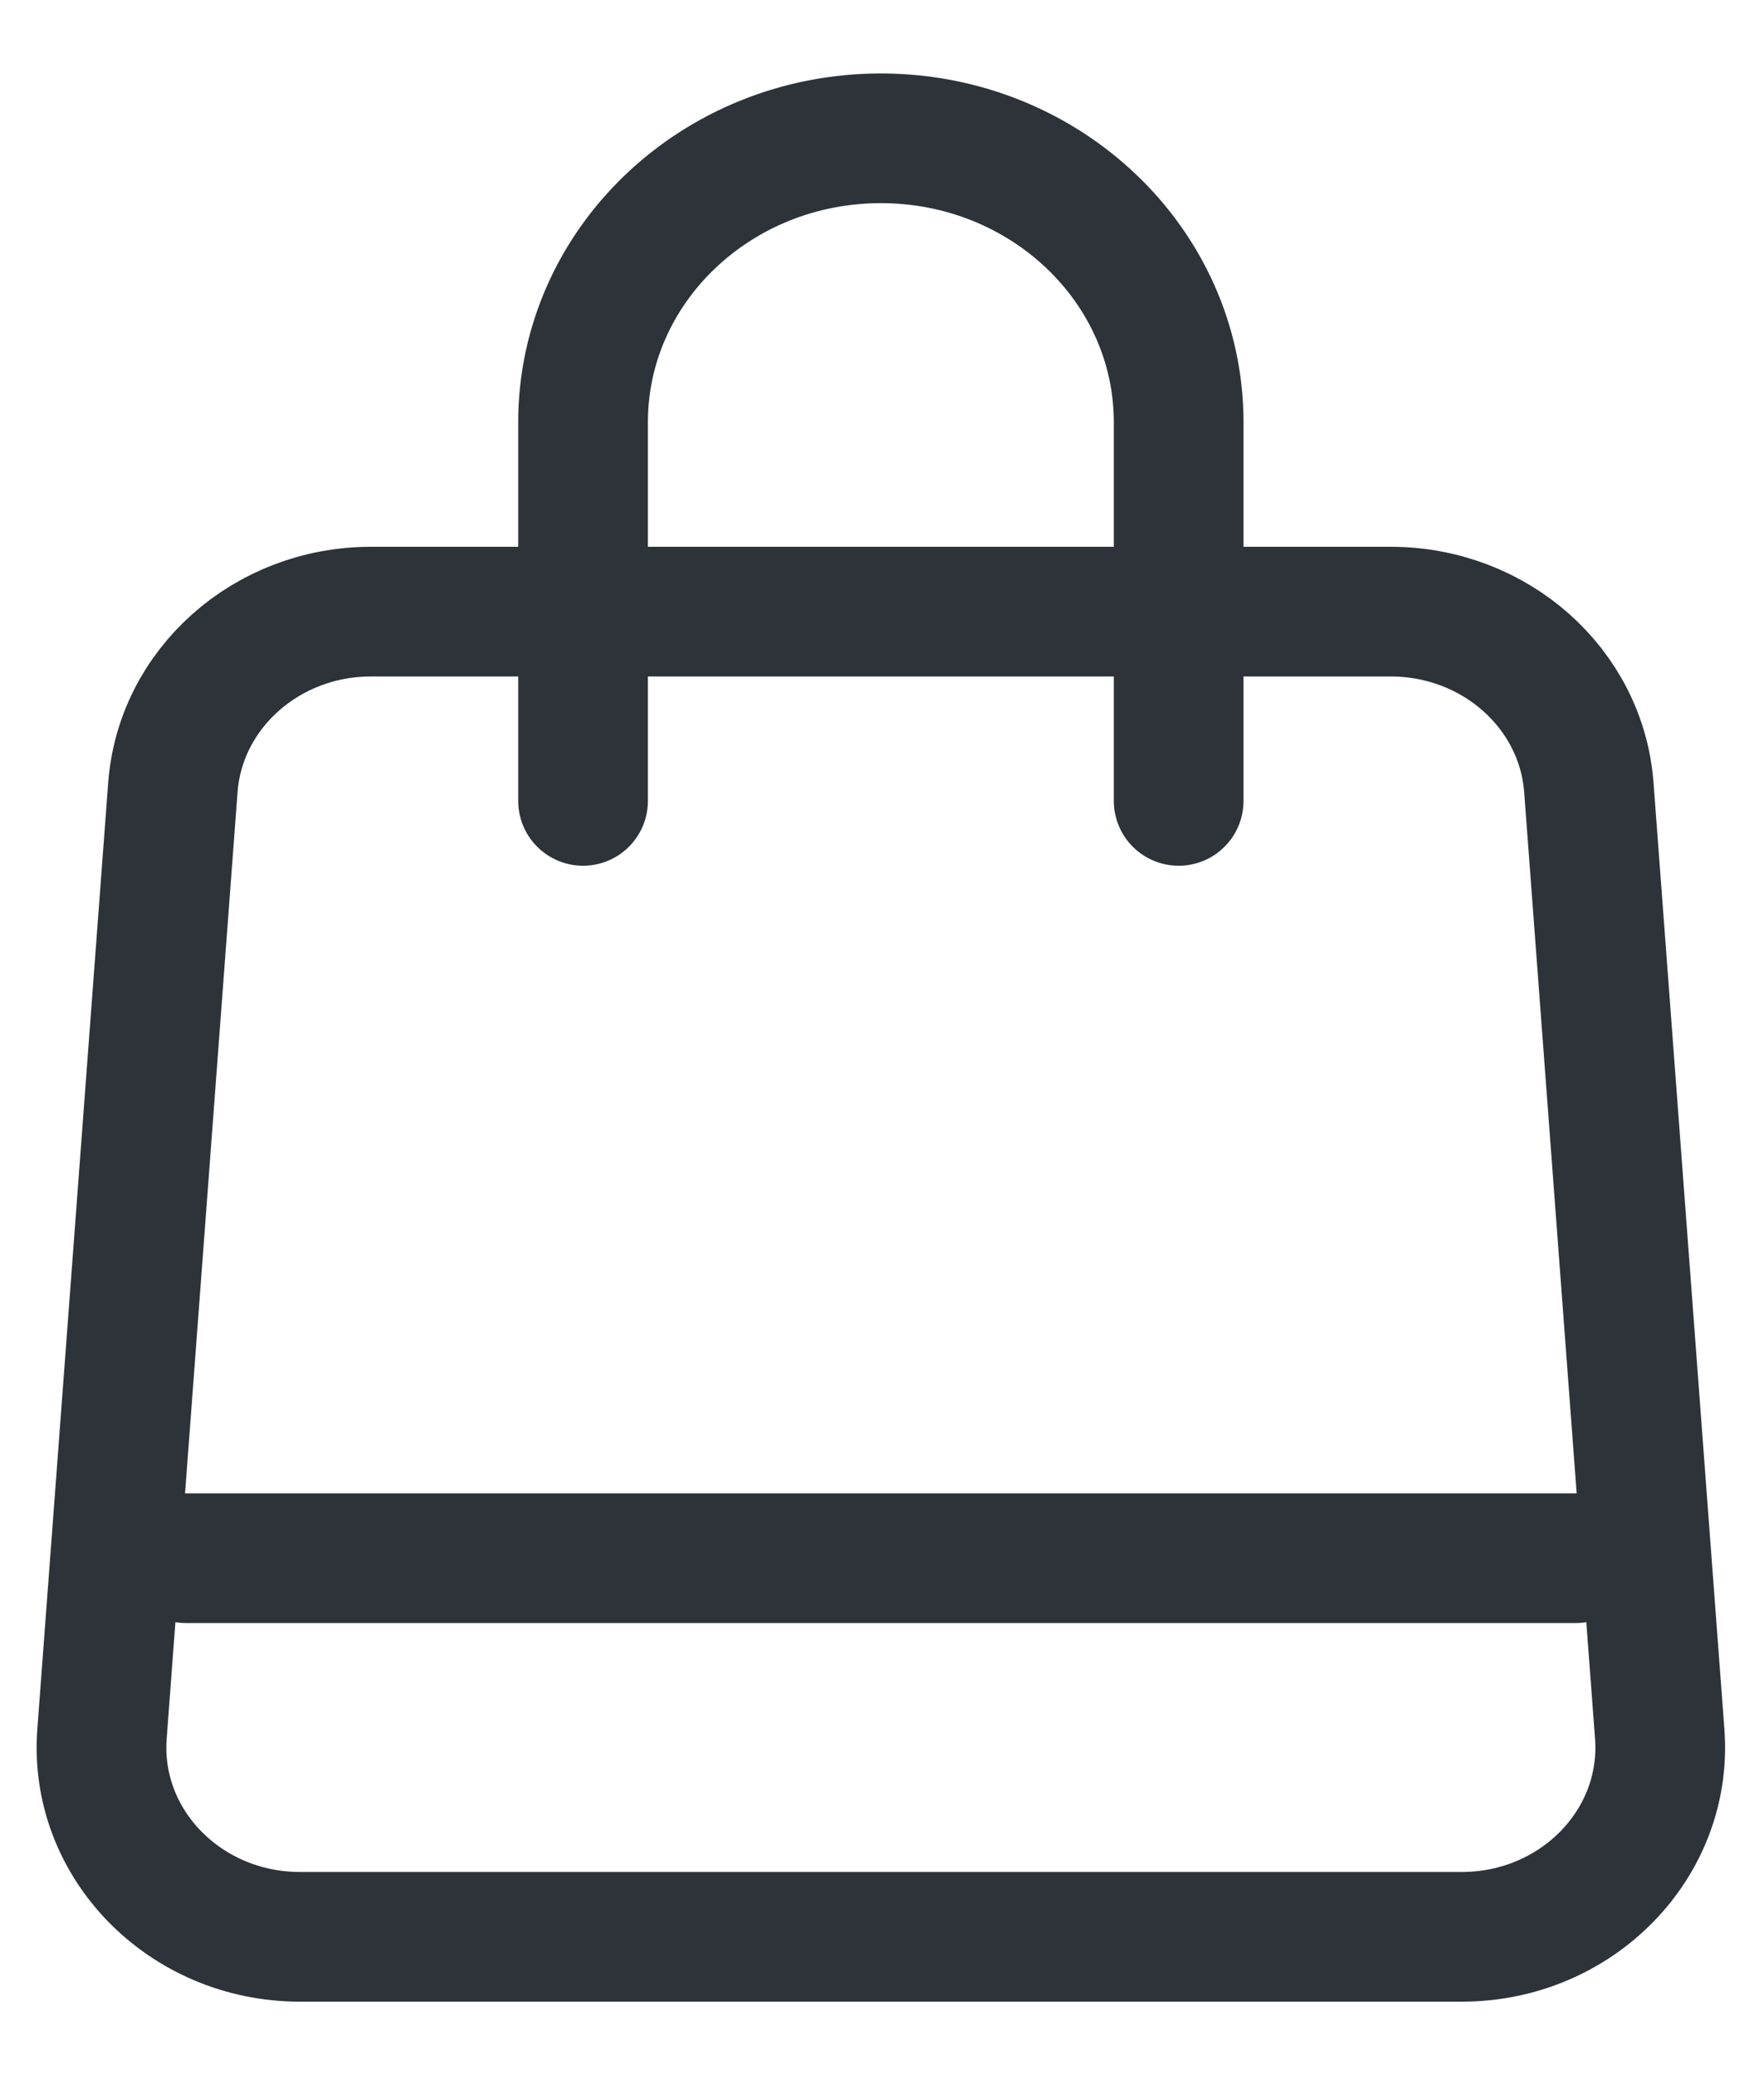 <svg width="17" height="20" viewBox="0 0 17 20" fill="none" xmlns="http://www.w3.org/2000/svg">
<path d="M5.619 7.719V4.07C5.619 2.559 6.904 1.333 8.489 1.333C10.074 1.333 11.359 2.559 11.359 4.07V7.719M1.793 15.018H15.185M2.891 18.667H14.087C15.197 18.667 16.074 17.768 15.995 16.712L15.312 7.589C15.24 6.635 14.407 5.895 13.403 5.895H3.574C2.571 5.895 1.738 6.635 1.666 7.589L0.983 16.712C0.904 17.768 1.781 18.667 2.891 18.667Z" stroke="#2D3339" stroke-width="1.25" stroke-linecap="round"/>
</svg>
